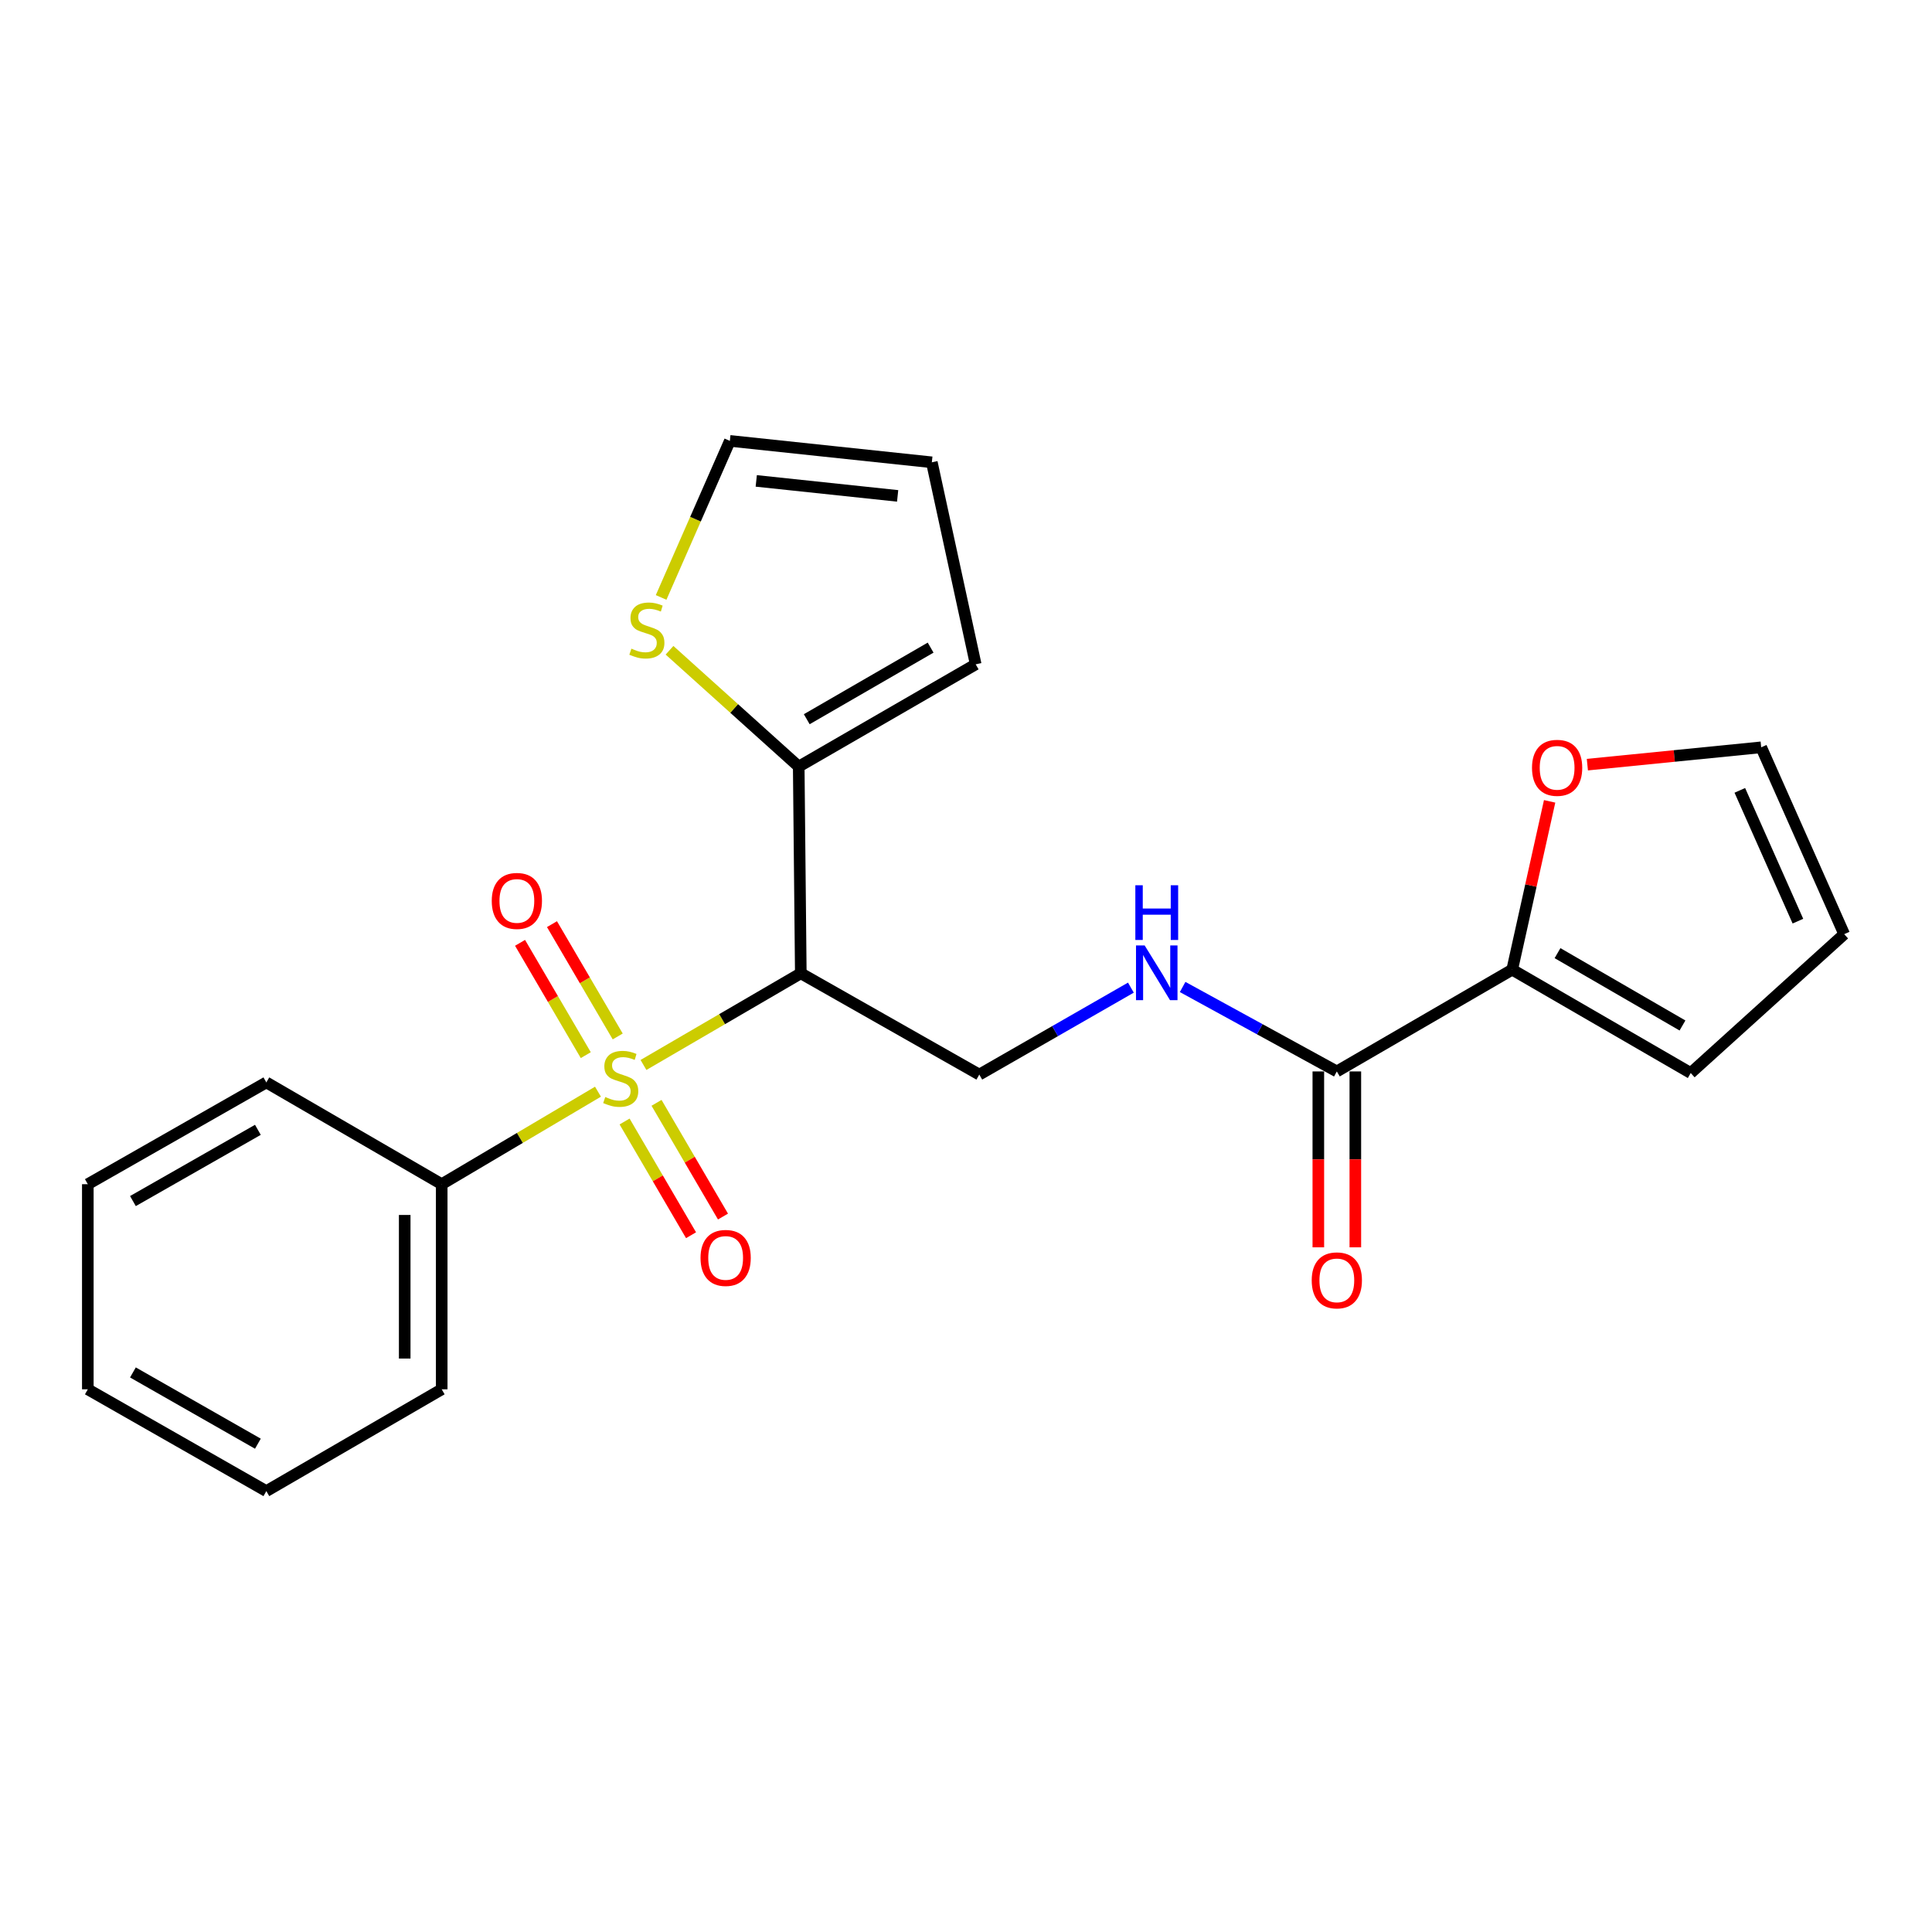 <?xml version='1.0' encoding='iso-8859-1'?>
<svg version='1.1' baseProfile='full'
              xmlns='http://www.w3.org/2000/svg'
                      xmlns:rdkit='http://www.rdkit.org/xml'
                      xmlns:xlink='http://www.w3.org/1999/xlink'
                  xml:space='preserve'
width='1000px' height='1000px' viewBox='0 0 1000 1000'>
<!-- END OF HEADER -->
<rect style='opacity:1.0;fill:#FFFFFF;stroke:none' width='1000' height='1000' x='0' y='0'> </rect>
<path class='bond-0' d='M 333.061,551.224 L 373.778,527.501' style='fill:none;fill-rule:evenodd;stroke:#CCCC00;stroke-width:6px;stroke-linecap:butt;stroke-linejoin:miter;stroke-opacity:1' />
<path class='bond-0' d='M 373.778,527.501 L 414.494,503.777' style='fill:none;fill-rule:evenodd;stroke:#000000;stroke-width:6px;stroke-linecap:butt;stroke-linejoin:miter;stroke-opacity:1' />
<path class='bond-7' d='M 323.285,580.488 L 340.483,609.918' style='fill:none;fill-rule:evenodd;stroke:#CCCC00;stroke-width:6px;stroke-linecap:butt;stroke-linejoin:miter;stroke-opacity:1' />
<path class='bond-7' d='M 340.483,609.918 L 357.681,639.348' style='fill:none;fill-rule:evenodd;stroke:#FF0000;stroke-width:6px;stroke-linecap:butt;stroke-linejoin:miter;stroke-opacity:1' />
<path class='bond-7' d='M 339.821,570.825 L 357.019,600.255' style='fill:none;fill-rule:evenodd;stroke:#CCCC00;stroke-width:6px;stroke-linecap:butt;stroke-linejoin:miter;stroke-opacity:1' />
<path class='bond-7' d='M 357.019,600.255 L 374.217,629.685' style='fill:none;fill-rule:evenodd;stroke:#FF0000;stroke-width:6px;stroke-linecap:butt;stroke-linejoin:miter;stroke-opacity:1' />
<path class='bond-8' d='M 319.728,536.468 L 302.717,507.402' style='fill:none;fill-rule:evenodd;stroke:#CCCC00;stroke-width:6px;stroke-linecap:butt;stroke-linejoin:miter;stroke-opacity:1' />
<path class='bond-8' d='M 302.717,507.402 L 285.705,478.335' style='fill:none;fill-rule:evenodd;stroke:#FF0000;stroke-width:6px;stroke-linecap:butt;stroke-linejoin:miter;stroke-opacity:1' />
<path class='bond-8' d='M 303.199,546.142 L 286.187,517.076' style='fill:none;fill-rule:evenodd;stroke:#CCCC00;stroke-width:6px;stroke-linecap:butt;stroke-linejoin:miter;stroke-opacity:1' />
<path class='bond-8' d='M 286.187,517.076 L 269.176,488.01' style='fill:none;fill-rule:evenodd;stroke:#FF0000;stroke-width:6px;stroke-linecap:butt;stroke-linejoin:miter;stroke-opacity:1' />
<path class='bond-9' d='M 309.513,565.054 L 269.07,588.996' style='fill:none;fill-rule:evenodd;stroke:#CCCC00;stroke-width:6px;stroke-linecap:butt;stroke-linejoin:miter;stroke-opacity:1' />
<path class='bond-9' d='M 269.07,588.996 L 228.628,612.937' style='fill:none;fill-rule:evenodd;stroke:#000000;stroke-width:6px;stroke-linecap:butt;stroke-linejoin:miter;stroke-opacity:1' />
<path class='bond-1' d='M 414.494,503.777 L 413.419,396.789' style='fill:none;fill-rule:evenodd;stroke:#000000;stroke-width:6px;stroke-linecap:butt;stroke-linejoin:miter;stroke-opacity:1' />
<path class='bond-4' d='M 414.494,503.777 L 506.884,556.202' style='fill:none;fill-rule:evenodd;stroke:#000000;stroke-width:6px;stroke-linecap:butt;stroke-linejoin:miter;stroke-opacity:1' />
<path class='bond-6' d='M 413.419,396.789 L 379.981,366.682' style='fill:none;fill-rule:evenodd;stroke:#000000;stroke-width:6px;stroke-linecap:butt;stroke-linejoin:miter;stroke-opacity:1' />
<path class='bond-6' d='M 379.981,366.682 L 346.543,336.576' style='fill:none;fill-rule:evenodd;stroke:#CCCC00;stroke-width:6px;stroke-linecap:butt;stroke-linejoin:miter;stroke-opacity:1' />
<path class='bond-11' d='M 413.419,396.789 L 505.012,343.853' style='fill:none;fill-rule:evenodd;stroke:#000000;stroke-width:6px;stroke-linecap:butt;stroke-linejoin:miter;stroke-opacity:1' />
<path class='bond-11' d='M 417.574,372.266 L 481.689,335.211' style='fill:none;fill-rule:evenodd;stroke:#000000;stroke-width:6px;stroke-linecap:butt;stroke-linejoin:miter;stroke-opacity:1' />
<path class='bond-2' d='M 691.941,554.574 L 652.035,532.717' style='fill:none;fill-rule:evenodd;stroke:#000000;stroke-width:6px;stroke-linecap:butt;stroke-linejoin:miter;stroke-opacity:1' />
<path class='bond-2' d='M 652.035,532.717 L 612.129,510.86' style='fill:none;fill-rule:evenodd;stroke:#0000FF;stroke-width:6px;stroke-linecap:butt;stroke-linejoin:miter;stroke-opacity:1' />
<path class='bond-3' d='M 691.941,554.574 L 782.714,501.894' style='fill:none;fill-rule:evenodd;stroke:#000000;stroke-width:6px;stroke-linecap:butt;stroke-linejoin:miter;stroke-opacity:1' />
<path class='bond-14' d='M 682.365,554.574 L 682.365,600.095' style='fill:none;fill-rule:evenodd;stroke:#000000;stroke-width:6px;stroke-linecap:butt;stroke-linejoin:miter;stroke-opacity:1' />
<path class='bond-14' d='M 682.365,600.095 L 682.365,645.616' style='fill:none;fill-rule:evenodd;stroke:#FF0000;stroke-width:6px;stroke-linecap:butt;stroke-linejoin:miter;stroke-opacity:1' />
<path class='bond-14' d='M 701.518,554.574 L 701.518,600.095' style='fill:none;fill-rule:evenodd;stroke:#000000;stroke-width:6px;stroke-linecap:butt;stroke-linejoin:miter;stroke-opacity:1' />
<path class='bond-14' d='M 701.518,600.095 L 701.518,645.616' style='fill:none;fill-rule:evenodd;stroke:#FF0000;stroke-width:6px;stroke-linecap:butt;stroke-linejoin:miter;stroke-opacity:1' />
<path class='bond-10' d='M 782.714,501.894 L 792.4,458.337' style='fill:none;fill-rule:evenodd;stroke:#000000;stroke-width:6px;stroke-linecap:butt;stroke-linejoin:miter;stroke-opacity:1' />
<path class='bond-10' d='M 792.4,458.337 L 802.086,414.779' style='fill:none;fill-rule:evenodd;stroke:#FF0000;stroke-width:6px;stroke-linecap:butt;stroke-linejoin:miter;stroke-opacity:1' />
<path class='bond-12' d='M 782.714,501.894 L 875.115,555.394' style='fill:none;fill-rule:evenodd;stroke:#000000;stroke-width:6px;stroke-linecap:butt;stroke-linejoin:miter;stroke-opacity:1' />
<path class='bond-12' d='M 806.171,493.344 L 870.852,530.794' style='fill:none;fill-rule:evenodd;stroke:#000000;stroke-width:6px;stroke-linecap:butt;stroke-linejoin:miter;stroke-opacity:1' />
<path class='bond-5' d='M 506.884,556.202 L 546.115,533.701' style='fill:none;fill-rule:evenodd;stroke:#000000;stroke-width:6px;stroke-linecap:butt;stroke-linejoin:miter;stroke-opacity:1' />
<path class='bond-5' d='M 546.115,533.701 L 585.345,511.2' style='fill:none;fill-rule:evenodd;stroke:#0000FF;stroke-width:6px;stroke-linecap:butt;stroke-linejoin:miter;stroke-opacity:1' />
<path class='bond-13' d='M 342.193,309.229 L 359.983,268.716' style='fill:none;fill-rule:evenodd;stroke:#CCCC00;stroke-width:6px;stroke-linecap:butt;stroke-linejoin:miter;stroke-opacity:1' />
<path class='bond-13' d='M 359.983,268.716 L 377.774,228.203' style='fill:none;fill-rule:evenodd;stroke:#000000;stroke-width:6px;stroke-linecap:butt;stroke-linejoin:miter;stroke-opacity:1' />
<path class='bond-18' d='M 228.628,612.937 L 228.628,719.106' style='fill:none;fill-rule:evenodd;stroke:#000000;stroke-width:6px;stroke-linecap:butt;stroke-linejoin:miter;stroke-opacity:1' />
<path class='bond-18' d='M 209.476,628.862 L 209.476,703.181' style='fill:none;fill-rule:evenodd;stroke:#000000;stroke-width:6px;stroke-linecap:butt;stroke-linejoin:miter;stroke-opacity:1' />
<path class='bond-19' d='M 228.628,612.937 L 137.855,560.256' style='fill:none;fill-rule:evenodd;stroke:#000000;stroke-width:6px;stroke-linecap:butt;stroke-linejoin:miter;stroke-opacity:1' />
<path class='bond-15' d='M 821.617,395.781 L 866.604,391.294' style='fill:none;fill-rule:evenodd;stroke:#FF0000;stroke-width:6px;stroke-linecap:butt;stroke-linejoin:miter;stroke-opacity:1' />
<path class='bond-15' d='M 866.604,391.294 L 911.59,386.808' style='fill:none;fill-rule:evenodd;stroke:#000000;stroke-width:6px;stroke-linecap:butt;stroke-linejoin:miter;stroke-opacity:1' />
<path class='bond-16' d='M 505.012,343.853 L 482.316,239.29' style='fill:none;fill-rule:evenodd;stroke:#000000;stroke-width:6px;stroke-linecap:butt;stroke-linejoin:miter;stroke-opacity:1' />
<path class='bond-17' d='M 875.115,555.394 L 954.545,483.518' style='fill:none;fill-rule:evenodd;stroke:#000000;stroke-width:6px;stroke-linecap:butt;stroke-linejoin:miter;stroke-opacity:1' />
<path class='bond-24' d='M 377.774,228.203 L 482.316,239.29' style='fill:none;fill-rule:evenodd;stroke:#000000;stroke-width:6px;stroke-linecap:butt;stroke-linejoin:miter;stroke-opacity:1' />
<path class='bond-24' d='M 391.436,248.912 L 464.615,256.673' style='fill:none;fill-rule:evenodd;stroke:#000000;stroke-width:6px;stroke-linecap:butt;stroke-linejoin:miter;stroke-opacity:1' />
<path class='bond-25' d='M 911.59,386.808 L 954.545,483.518' style='fill:none;fill-rule:evenodd;stroke:#000000;stroke-width:6px;stroke-linecap:butt;stroke-linejoin:miter;stroke-opacity:1' />
<path class='bond-25' d='M 900.53,409.089 L 930.598,476.786' style='fill:none;fill-rule:evenodd;stroke:#000000;stroke-width:6px;stroke-linecap:butt;stroke-linejoin:miter;stroke-opacity:1' />
<path class='bond-21' d='M 228.628,719.106 L 137.855,771.797' style='fill:none;fill-rule:evenodd;stroke:#000000;stroke-width:6px;stroke-linecap:butt;stroke-linejoin:miter;stroke-opacity:1' />
<path class='bond-20' d='M 137.855,560.256 L 45.455,612.937' style='fill:none;fill-rule:evenodd;stroke:#000000;stroke-width:6px;stroke-linecap:butt;stroke-linejoin:miter;stroke-opacity:1' />
<path class='bond-20' d='M 133.481,584.797 L 68.801,621.673' style='fill:none;fill-rule:evenodd;stroke:#000000;stroke-width:6px;stroke-linecap:butt;stroke-linejoin:miter;stroke-opacity:1' />
<path class='bond-22' d='M 45.455,612.937 L 45.455,719.106' style='fill:none;fill-rule:evenodd;stroke:#000000;stroke-width:6px;stroke-linecap:butt;stroke-linejoin:miter;stroke-opacity:1' />
<path class='bond-23' d='M 137.855,771.797 L 45.455,719.106' style='fill:none;fill-rule:evenodd;stroke:#000000;stroke-width:6px;stroke-linecap:butt;stroke-linejoin:miter;stroke-opacity:1' />
<path class='bond-23' d='M 133.483,747.256 L 68.802,710.372' style='fill:none;fill-rule:evenodd;stroke:#000000;stroke-width:6px;stroke-linecap:butt;stroke-linejoin:miter;stroke-opacity:1' />
<path  class='atom-0' d='M 313.285 567.806
Q 313.605 567.926, 314.925 568.486
Q 316.245 569.046, 317.685 569.406
Q 319.165 569.726, 320.605 569.726
Q 323.285 569.726, 324.845 568.446
Q 326.405 567.126, 326.405 564.846
Q 326.405 563.286, 325.605 562.326
Q 324.845 561.366, 323.645 560.846
Q 322.445 560.326, 320.445 559.726
Q 317.925 558.966, 316.405 558.246
Q 314.925 557.526, 313.845 556.006
Q 312.805 554.486, 312.805 551.926
Q 312.805 548.366, 315.205 546.166
Q 317.645 543.966, 322.445 543.966
Q 325.725 543.966, 329.445 545.526
L 328.525 548.606
Q 325.125 547.206, 322.565 547.206
Q 319.805 547.206, 318.285 548.366
Q 316.765 549.486, 316.805 551.446
Q 316.805 552.966, 317.565 553.886
Q 318.365 554.806, 319.485 555.326
Q 320.645 555.846, 322.565 556.446
Q 325.125 557.246, 326.645 558.046
Q 328.165 558.846, 329.245 560.486
Q 330.365 562.086, 330.365 564.846
Q 330.365 568.766, 327.725 570.886
Q 325.125 572.966, 320.765 572.966
Q 318.245 572.966, 316.325 572.406
Q 314.445 571.886, 312.205 570.966
L 313.285 567.806
' fill='#CCCC00'/>
<path  class='atom-6' d='M 592.472 489.362
L 601.752 504.362
Q 602.672 505.842, 604.152 508.522
Q 605.632 511.202, 605.712 511.362
L 605.712 489.362
L 609.472 489.362
L 609.472 517.682
L 605.592 517.682
L 595.632 501.282
Q 594.472 499.362, 593.232 497.162
Q 592.032 494.962, 591.672 494.282
L 591.672 517.682
L 587.992 517.682
L 587.992 489.362
L 592.472 489.362
' fill='#0000FF'/>
<path  class='atom-6' d='M 587.652 458.21
L 591.492 458.21
L 591.492 470.25
L 605.972 470.25
L 605.972 458.21
L 609.812 458.21
L 609.812 486.53
L 605.972 486.53
L 605.972 473.45
L 591.492 473.45
L 591.492 486.53
L 587.652 486.53
L 587.652 458.21
' fill='#0000FF'/>
<path  class='atom-7' d='M 326.819 335.74
Q 327.139 335.86, 328.459 336.42
Q 329.779 336.98, 331.219 337.34
Q 332.699 337.66, 334.139 337.66
Q 336.819 337.66, 338.379 336.38
Q 339.939 335.06, 339.939 332.78
Q 339.939 331.22, 339.139 330.26
Q 338.379 329.3, 337.179 328.78
Q 335.979 328.26, 333.979 327.66
Q 331.459 326.9, 329.939 326.18
Q 328.459 325.46, 327.379 323.94
Q 326.339 322.42, 326.339 319.86
Q 326.339 316.3, 328.739 314.1
Q 331.179 311.9, 335.979 311.9
Q 339.259 311.9, 342.979 313.46
L 342.059 316.54
Q 338.659 315.14, 336.099 315.14
Q 333.339 315.14, 331.819 316.3
Q 330.299 317.42, 330.339 319.38
Q 330.339 320.9, 331.099 321.82
Q 331.899 322.74, 333.019 323.26
Q 334.179 323.78, 336.099 324.38
Q 338.659 325.18, 340.179 325.98
Q 341.699 326.78, 342.779 328.42
Q 343.899 330.02, 343.899 332.78
Q 343.899 336.7, 341.259 338.82
Q 338.659 340.9, 334.299 340.9
Q 331.779 340.9, 329.859 340.34
Q 327.979 339.82, 325.739 338.9
L 326.819 335.74
' fill='#CCCC00'/>
<path  class='atom-8' d='M 362.593 651.099
Q 362.593 644.299, 365.953 640.499
Q 369.313 636.699, 375.593 636.699
Q 381.873 636.699, 385.233 640.499
Q 388.593 644.299, 388.593 651.099
Q 388.593 657.979, 385.193 661.899
Q 381.793 665.779, 375.593 665.779
Q 369.353 665.779, 365.953 661.899
Q 362.593 658.019, 362.593 651.099
M 375.593 662.579
Q 379.913 662.579, 382.233 659.699
Q 384.593 656.779, 384.593 651.099
Q 384.593 645.539, 382.233 642.739
Q 379.913 639.899, 375.593 639.899
Q 371.273 639.899, 368.913 642.699
Q 366.593 645.499, 366.593 651.099
Q 366.593 656.819, 368.913 659.699
Q 371.273 662.579, 375.593 662.579
' fill='#FF0000'/>
<path  class='atom-9' d='M 254.529 466.318
Q 254.529 459.518, 257.889 455.718
Q 261.249 451.918, 267.529 451.918
Q 273.809 451.918, 277.169 455.718
Q 280.529 459.518, 280.529 466.318
Q 280.529 473.198, 277.129 477.118
Q 273.729 480.998, 267.529 480.998
Q 261.289 480.998, 257.889 477.118
Q 254.529 473.238, 254.529 466.318
M 267.529 477.798
Q 271.849 477.798, 274.169 474.918
Q 276.529 471.998, 276.529 466.318
Q 276.529 460.758, 274.169 457.958
Q 271.849 455.118, 267.529 455.118
Q 263.209 455.118, 260.849 457.918
Q 258.529 460.718, 258.529 466.318
Q 258.529 472.038, 260.849 474.918
Q 263.209 477.798, 267.529 477.798
' fill='#FF0000'/>
<path  class='atom-11' d='M 792.963 397.422
Q 792.963 390.622, 796.323 386.822
Q 799.683 383.022, 805.963 383.022
Q 812.243 383.022, 815.603 386.822
Q 818.963 390.622, 818.963 397.422
Q 818.963 404.302, 815.563 408.222
Q 812.163 412.102, 805.963 412.102
Q 799.723 412.102, 796.323 408.222
Q 792.963 404.342, 792.963 397.422
M 805.963 408.902
Q 810.283 408.902, 812.603 406.022
Q 814.963 403.102, 814.963 397.422
Q 814.963 391.862, 812.603 389.062
Q 810.283 386.222, 805.963 386.222
Q 801.643 386.222, 799.283 389.022
Q 796.963 391.822, 796.963 397.422
Q 796.963 403.142, 799.283 406.022
Q 801.643 408.902, 805.963 408.902
' fill='#FF0000'/>
<path  class='atom-15' d='M 678.941 662.718
Q 678.941 655.918, 682.301 652.118
Q 685.661 648.318, 691.941 648.318
Q 698.221 648.318, 701.581 652.118
Q 704.941 655.918, 704.941 662.718
Q 704.941 669.598, 701.541 673.518
Q 698.141 677.398, 691.941 677.398
Q 685.701 677.398, 682.301 673.518
Q 678.941 669.638, 678.941 662.718
M 691.941 674.198
Q 696.261 674.198, 698.581 671.318
Q 700.941 668.398, 700.941 662.718
Q 700.941 657.158, 698.581 654.358
Q 696.261 651.518, 691.941 651.518
Q 687.621 651.518, 685.261 654.318
Q 682.941 657.118, 682.941 662.718
Q 682.941 668.438, 685.261 671.318
Q 687.621 674.198, 691.941 674.198
' fill='#FF0000'/>
</svg>
